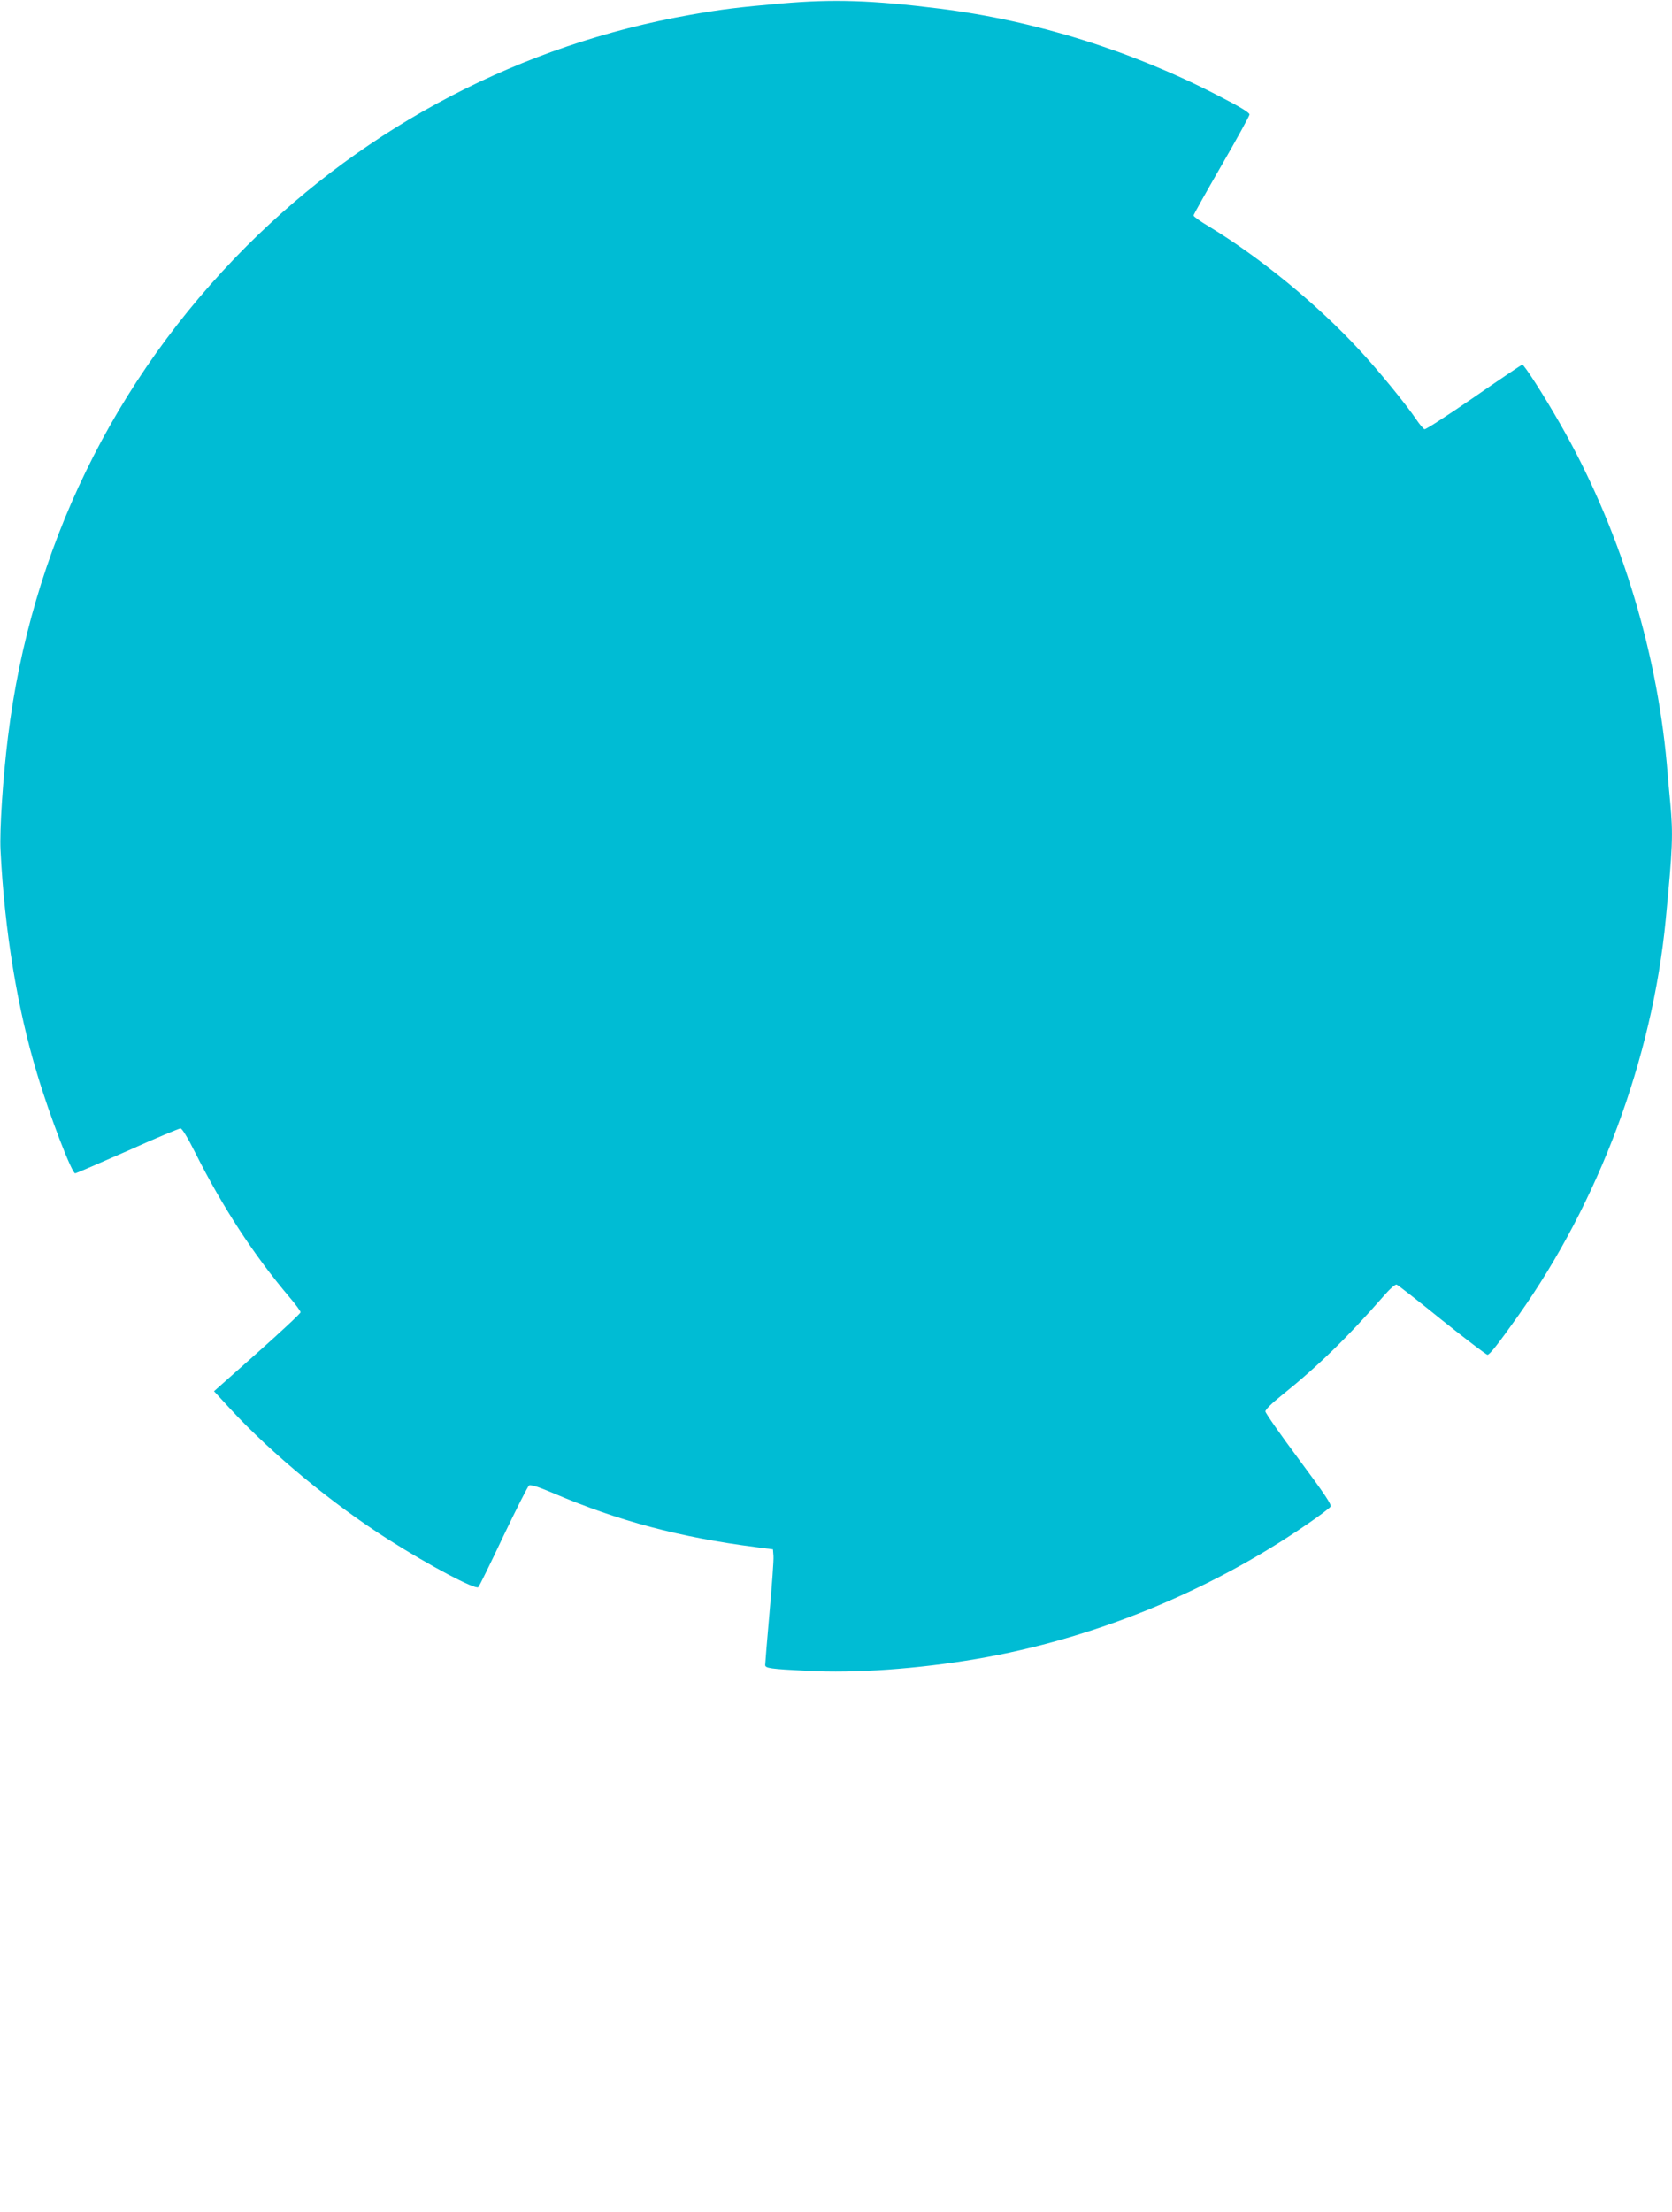 <?xml version="1.0" standalone="no"?>
<!DOCTYPE svg PUBLIC "-//W3C//DTD SVG 20010904//EN"
 "http://www.w3.org/TR/2001/REC-SVG-20010904/DTD/svg10.dtd">
<svg version="1.0" xmlns="http://www.w3.org/2000/svg"
 width="968pt" height="1280pt" viewBox="0 0 968 1280"
 preserveAspectRatio="xMidYMid meet">
<g transform="translate(0,1280) scale(0.1,-0.1)"
fill="#00bcd4" stroke="none">
<path d="M4525 12780 c-249 -22 -343 -33 -530 -66 -974 -172 -1866 -637 -2569
-1340 -769 -770 -1248 -1755 -1380 -2839 -29 -234 -49 -538 -43 -655 23 -465
97 -917 212 -1295 73 -244 201 -575 220 -575 6 0 142 59 303 130 160 72 299
130 307 130 9 0 42 -54 86 -142 157 -313 339 -592 545 -835 35 -41 64 -80 64
-87 0 -7 -113 -112 -251 -235 l-250 -222 94 -102 c238 -258 595 -553 917 -757
239 -152 503 -291 519 -275 6 6 71 138 145 295 75 157 142 289 149 294 9 6 56
-9 143 -46 374 -160 732 -255 1169 -311 l100 -13 3 -39 c2 -22 -9 -170 -23
-328 -14 -158 -25 -294 -25 -302 0 -19 29 -23 245 -34 275 -15 638 11 980 69
669 114 1342 387 1909 777 71 48 133 95 139 104 7 12 -33 72 -184 275 -106
142 -193 267 -193 276 -1 10 39 49 94 93 206 165 380 334 589 573 37 43 69 71
77 68 8 -3 126 -95 263 -206 138 -110 256 -200 263 -200 13 1 59 59 177 225
468 659 777 1487 855 2295 40 415 43 489 26 675 -6 61 -15 162 -20 225 -62
683 -280 1379 -618 1968 -96 168 -208 342 -219 342 -4 -1 -131 -86 -281 -190
-151 -104 -279 -187 -285 -184 -7 3 -28 28 -47 56 -59 88 -222 287 -330 403
-245 265 -576 536 -872 715 -49 29 -88 57 -88 63 0 5 73 135 161 288 89 154
162 287 163 296 1 11 -55 45 -186 112 -501 259 -1057 432 -1607 501 -392 49
-618 56 -916 30z"/>
</g>
</svg>

